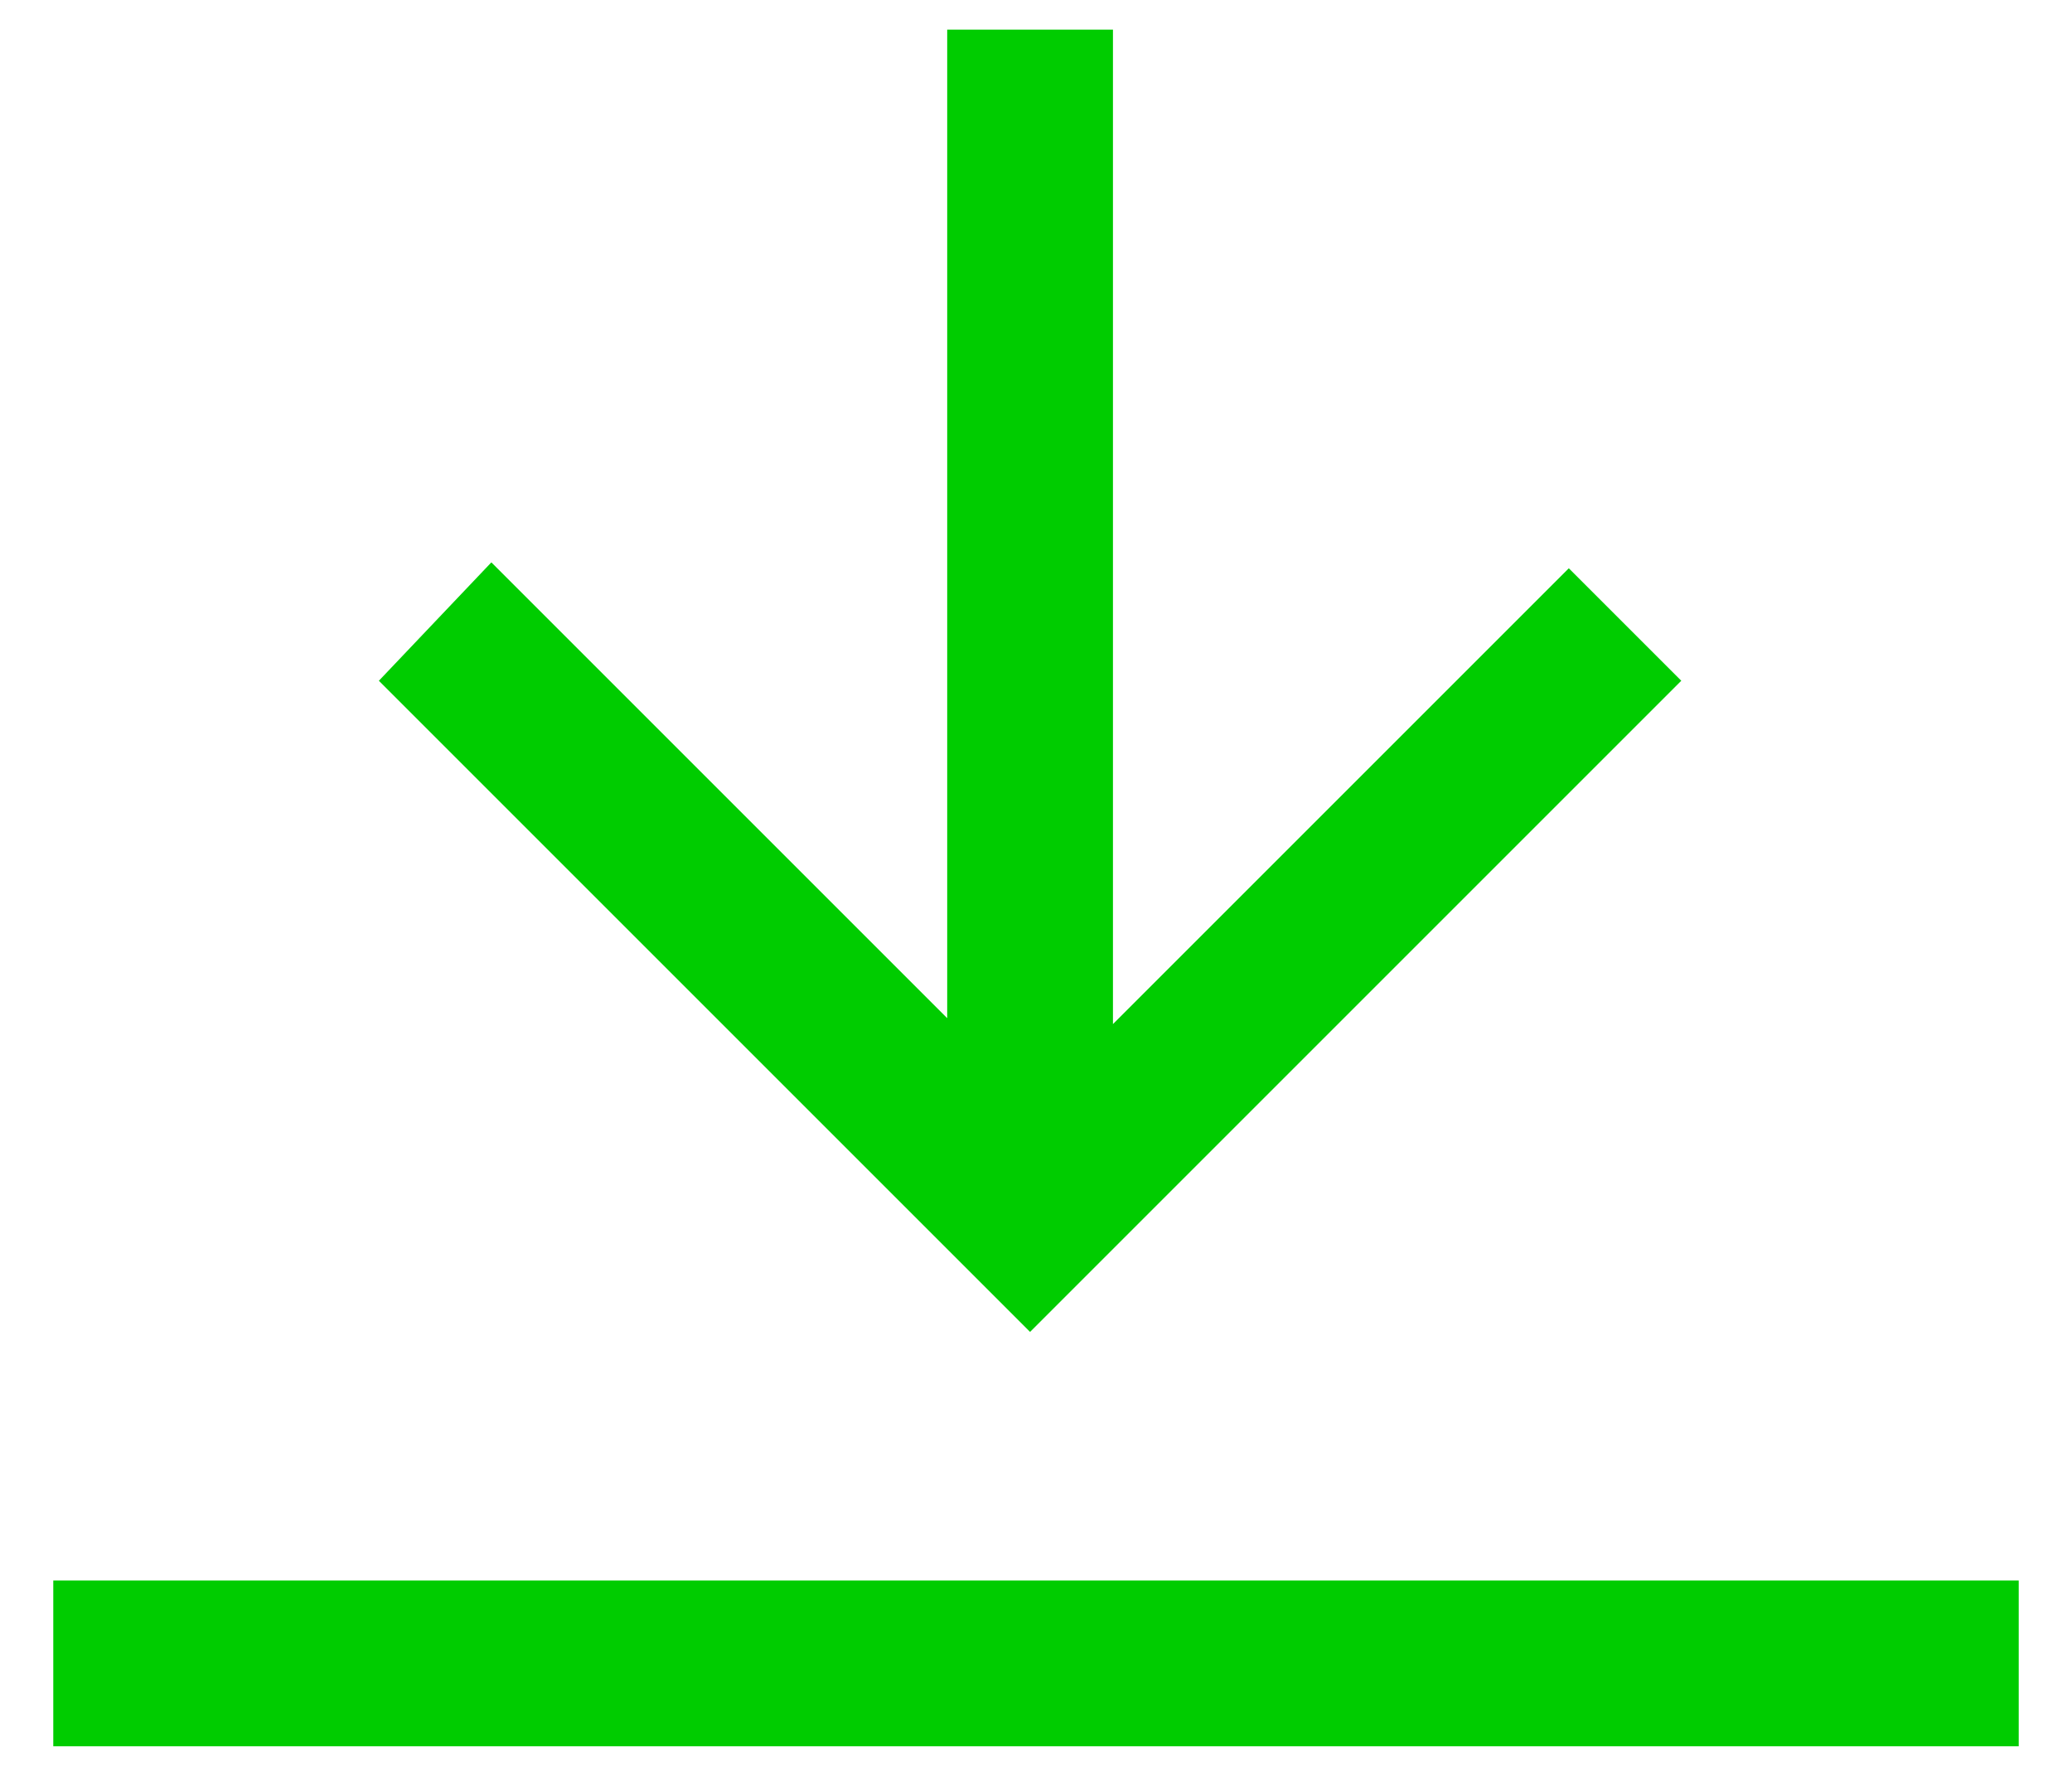 <?xml version="1.0" encoding="utf-8"?>
<!-- Generator: Adobe Illustrator 27.9.0, SVG Export Plug-In . SVG Version: 6.00 Build 0)  -->
<svg version="1.1" id="Layer_1" xmlns="http://www.w3.org/2000/svg" xmlns:xlink="http://www.w3.org/1999/xlink" x="0px" y="0px"
	 viewBox="0 0 35 30" style="enable-background:new 0 0 35 30;" xml:space="preserve">
<style type="text/css">
	.st0{fill:#00CC00;}
</style>
<g>
	<path class="st0" d="M28.4,11.5l-11,11l-11-11l1.9-2l7.7,7.7V0.5h2.8v16.8l7.7-7.7L28.4,11.5z"/>
	<rect x="0.9" y="26.7" class="st0" width="33.2" height="2.8"/>
</g>
</svg>
